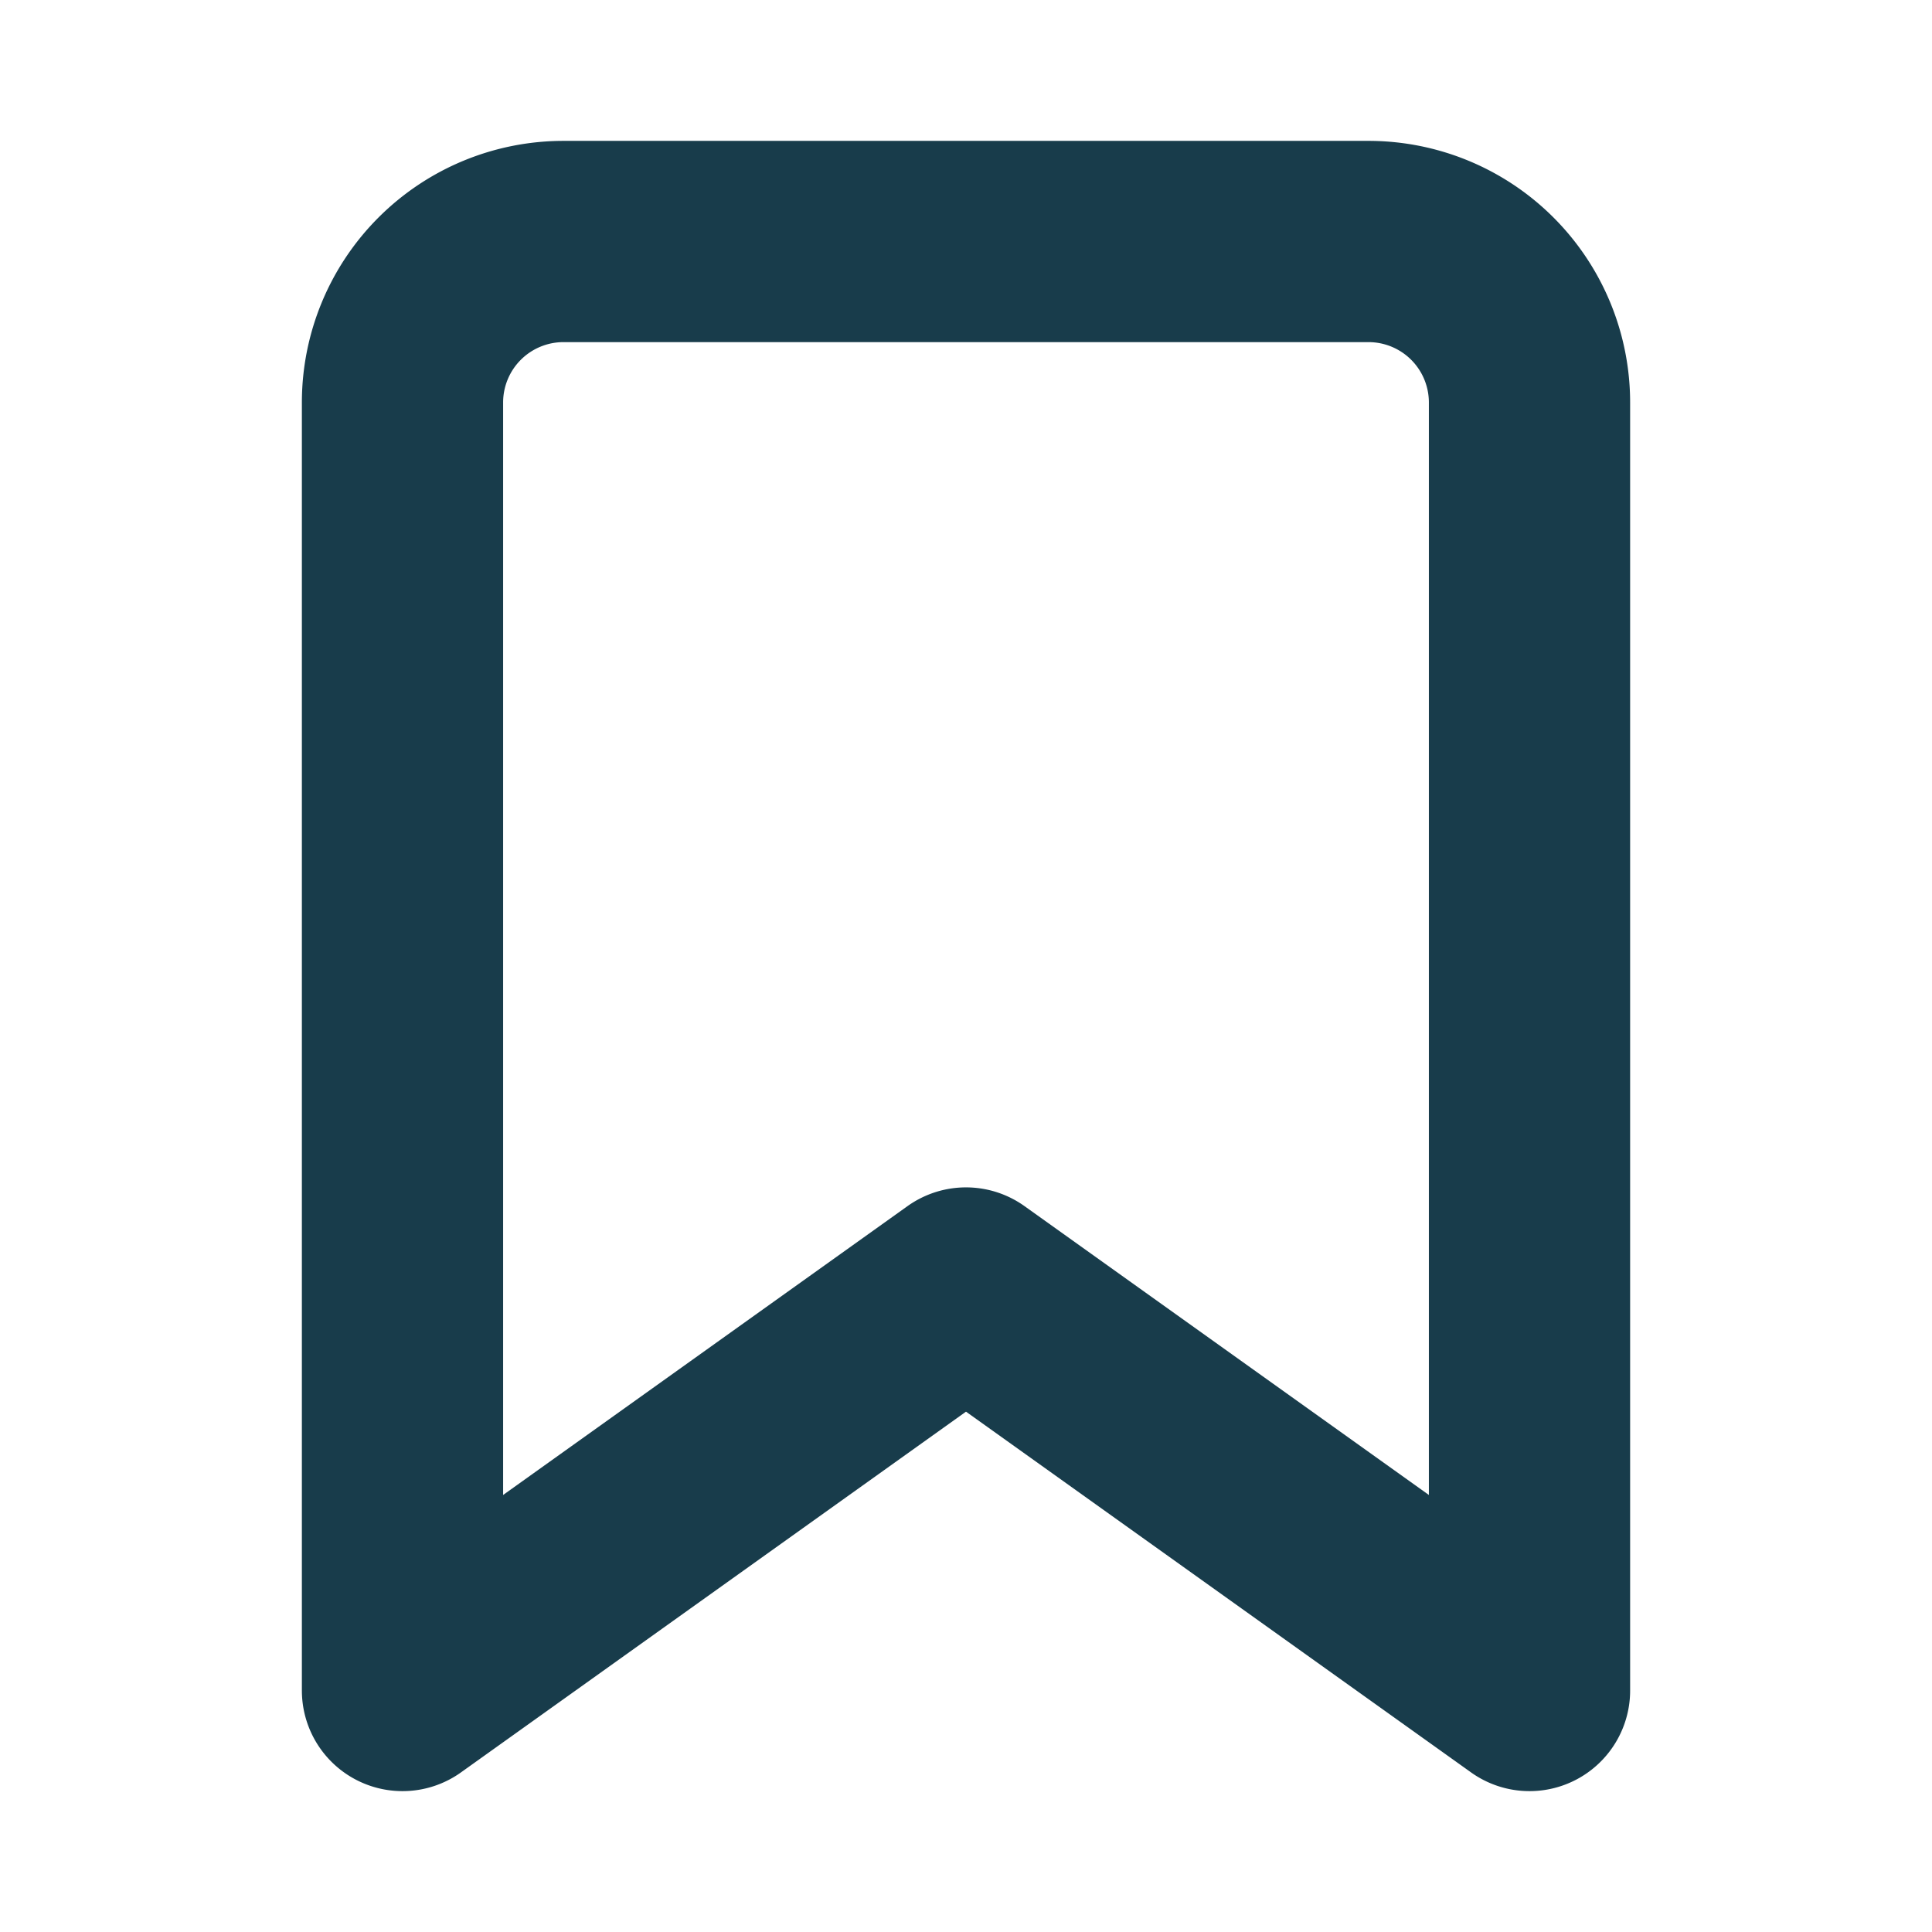 <svg xmlns="http://www.w3.org/2000/svg" width="24" height="24" viewBox="0 0 24 24" fill="none" stroke="#183c4b" stroke-width="2.5" stroke-linecap="round" stroke-linejoin="round"><path d="M19 21l-7-5-7 5V5a2 2 0 0 1 2-2h10a2 2 0 0 1 2 2z"></path></svg>